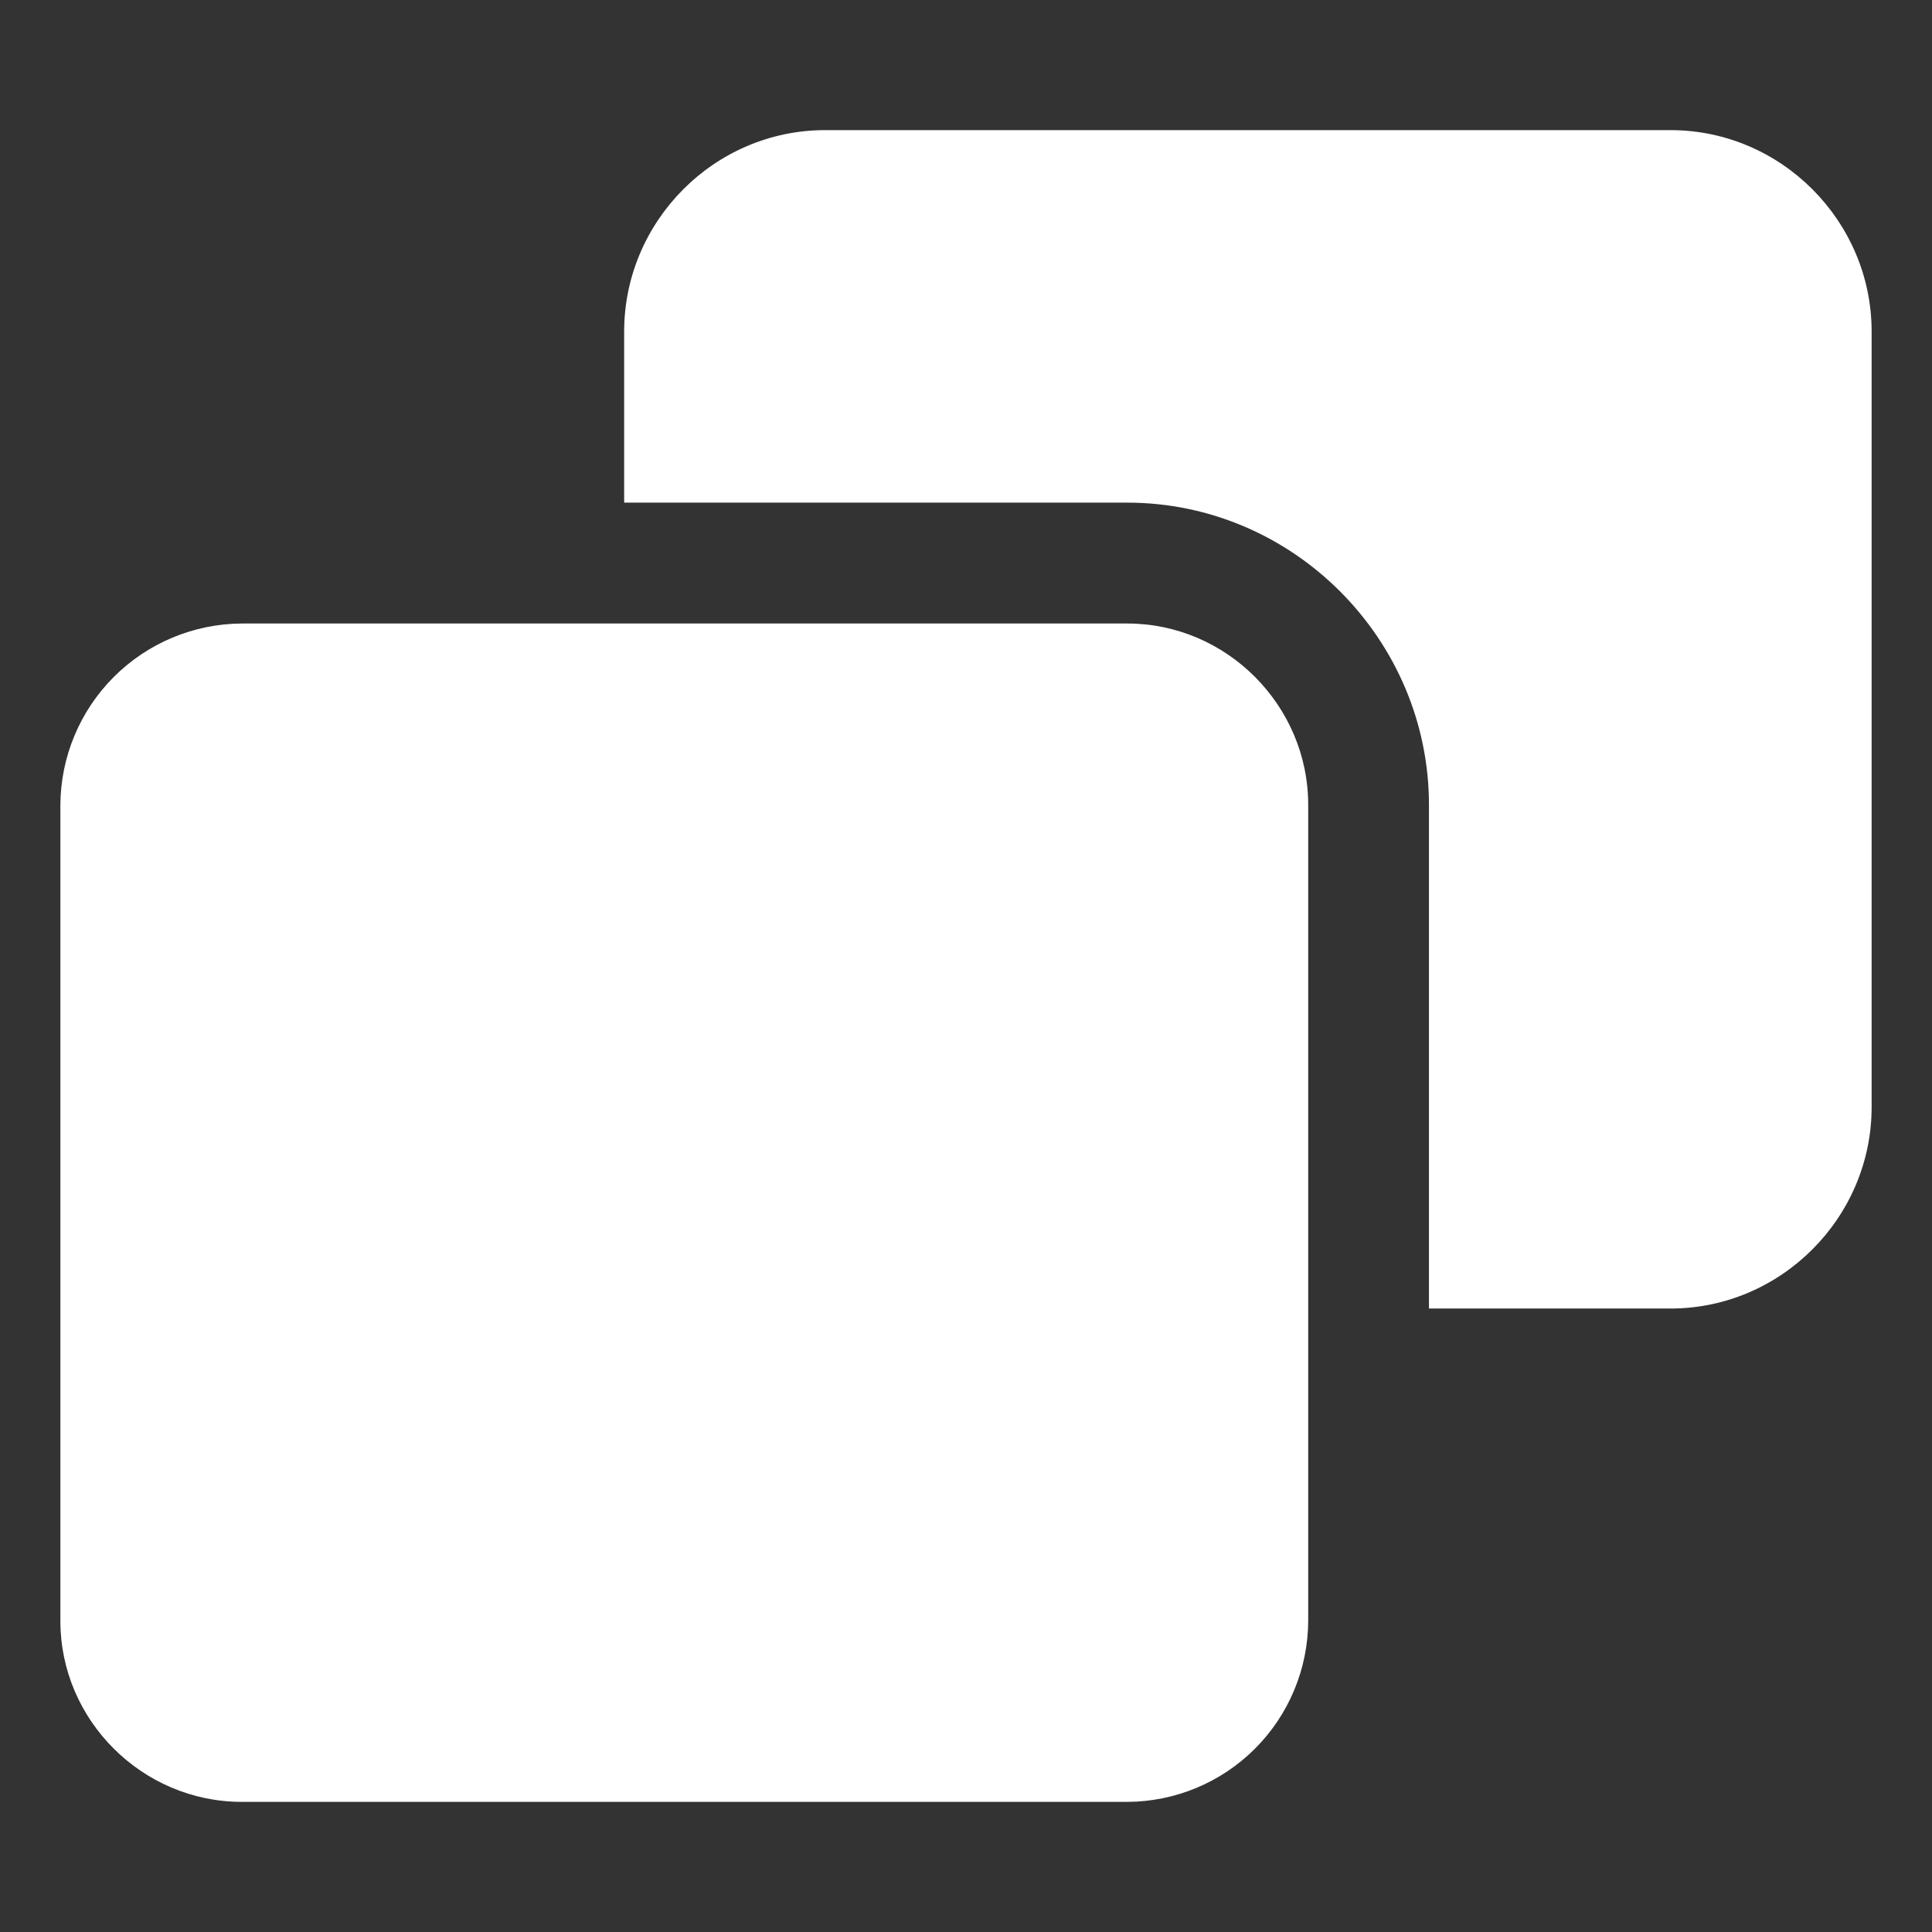 <svg width="48" height="48" viewBox="0 0 48 48" fill="none" xmlns="http://www.w3.org/2000/svg">
<rect x="0" y="0" width="48" height="48" fill="#333333" stroke="none"/>
<path d="M1.5 19.997V40.272C1.5 42.741 3.538 44.767 6.006 44.767H28.008C29.198 44.762 30.338 44.287 31.18 43.445C32.022 42.603 32.497 41.462 32.502 40.272V19.997C32.502 17.527 30.474 15.491 28.008 15.491H6.006C4.813 15.498 3.671 15.975 2.828 16.818C1.984 17.662 1.507 18.804 1.5 19.997ZM20.499 3.233C17.754 3.233 15.507 5.492 15.507 8.237V12.488H28.008C32.13 12.488 35.502 15.885 35.502 19.997V32.51H41.505C44.25 32.51 46.5 30.25 46.5 27.506V8.237C46.5 5.492 44.25 3.233 41.505 3.233H20.499Z" fill="white"/>
</svg>
